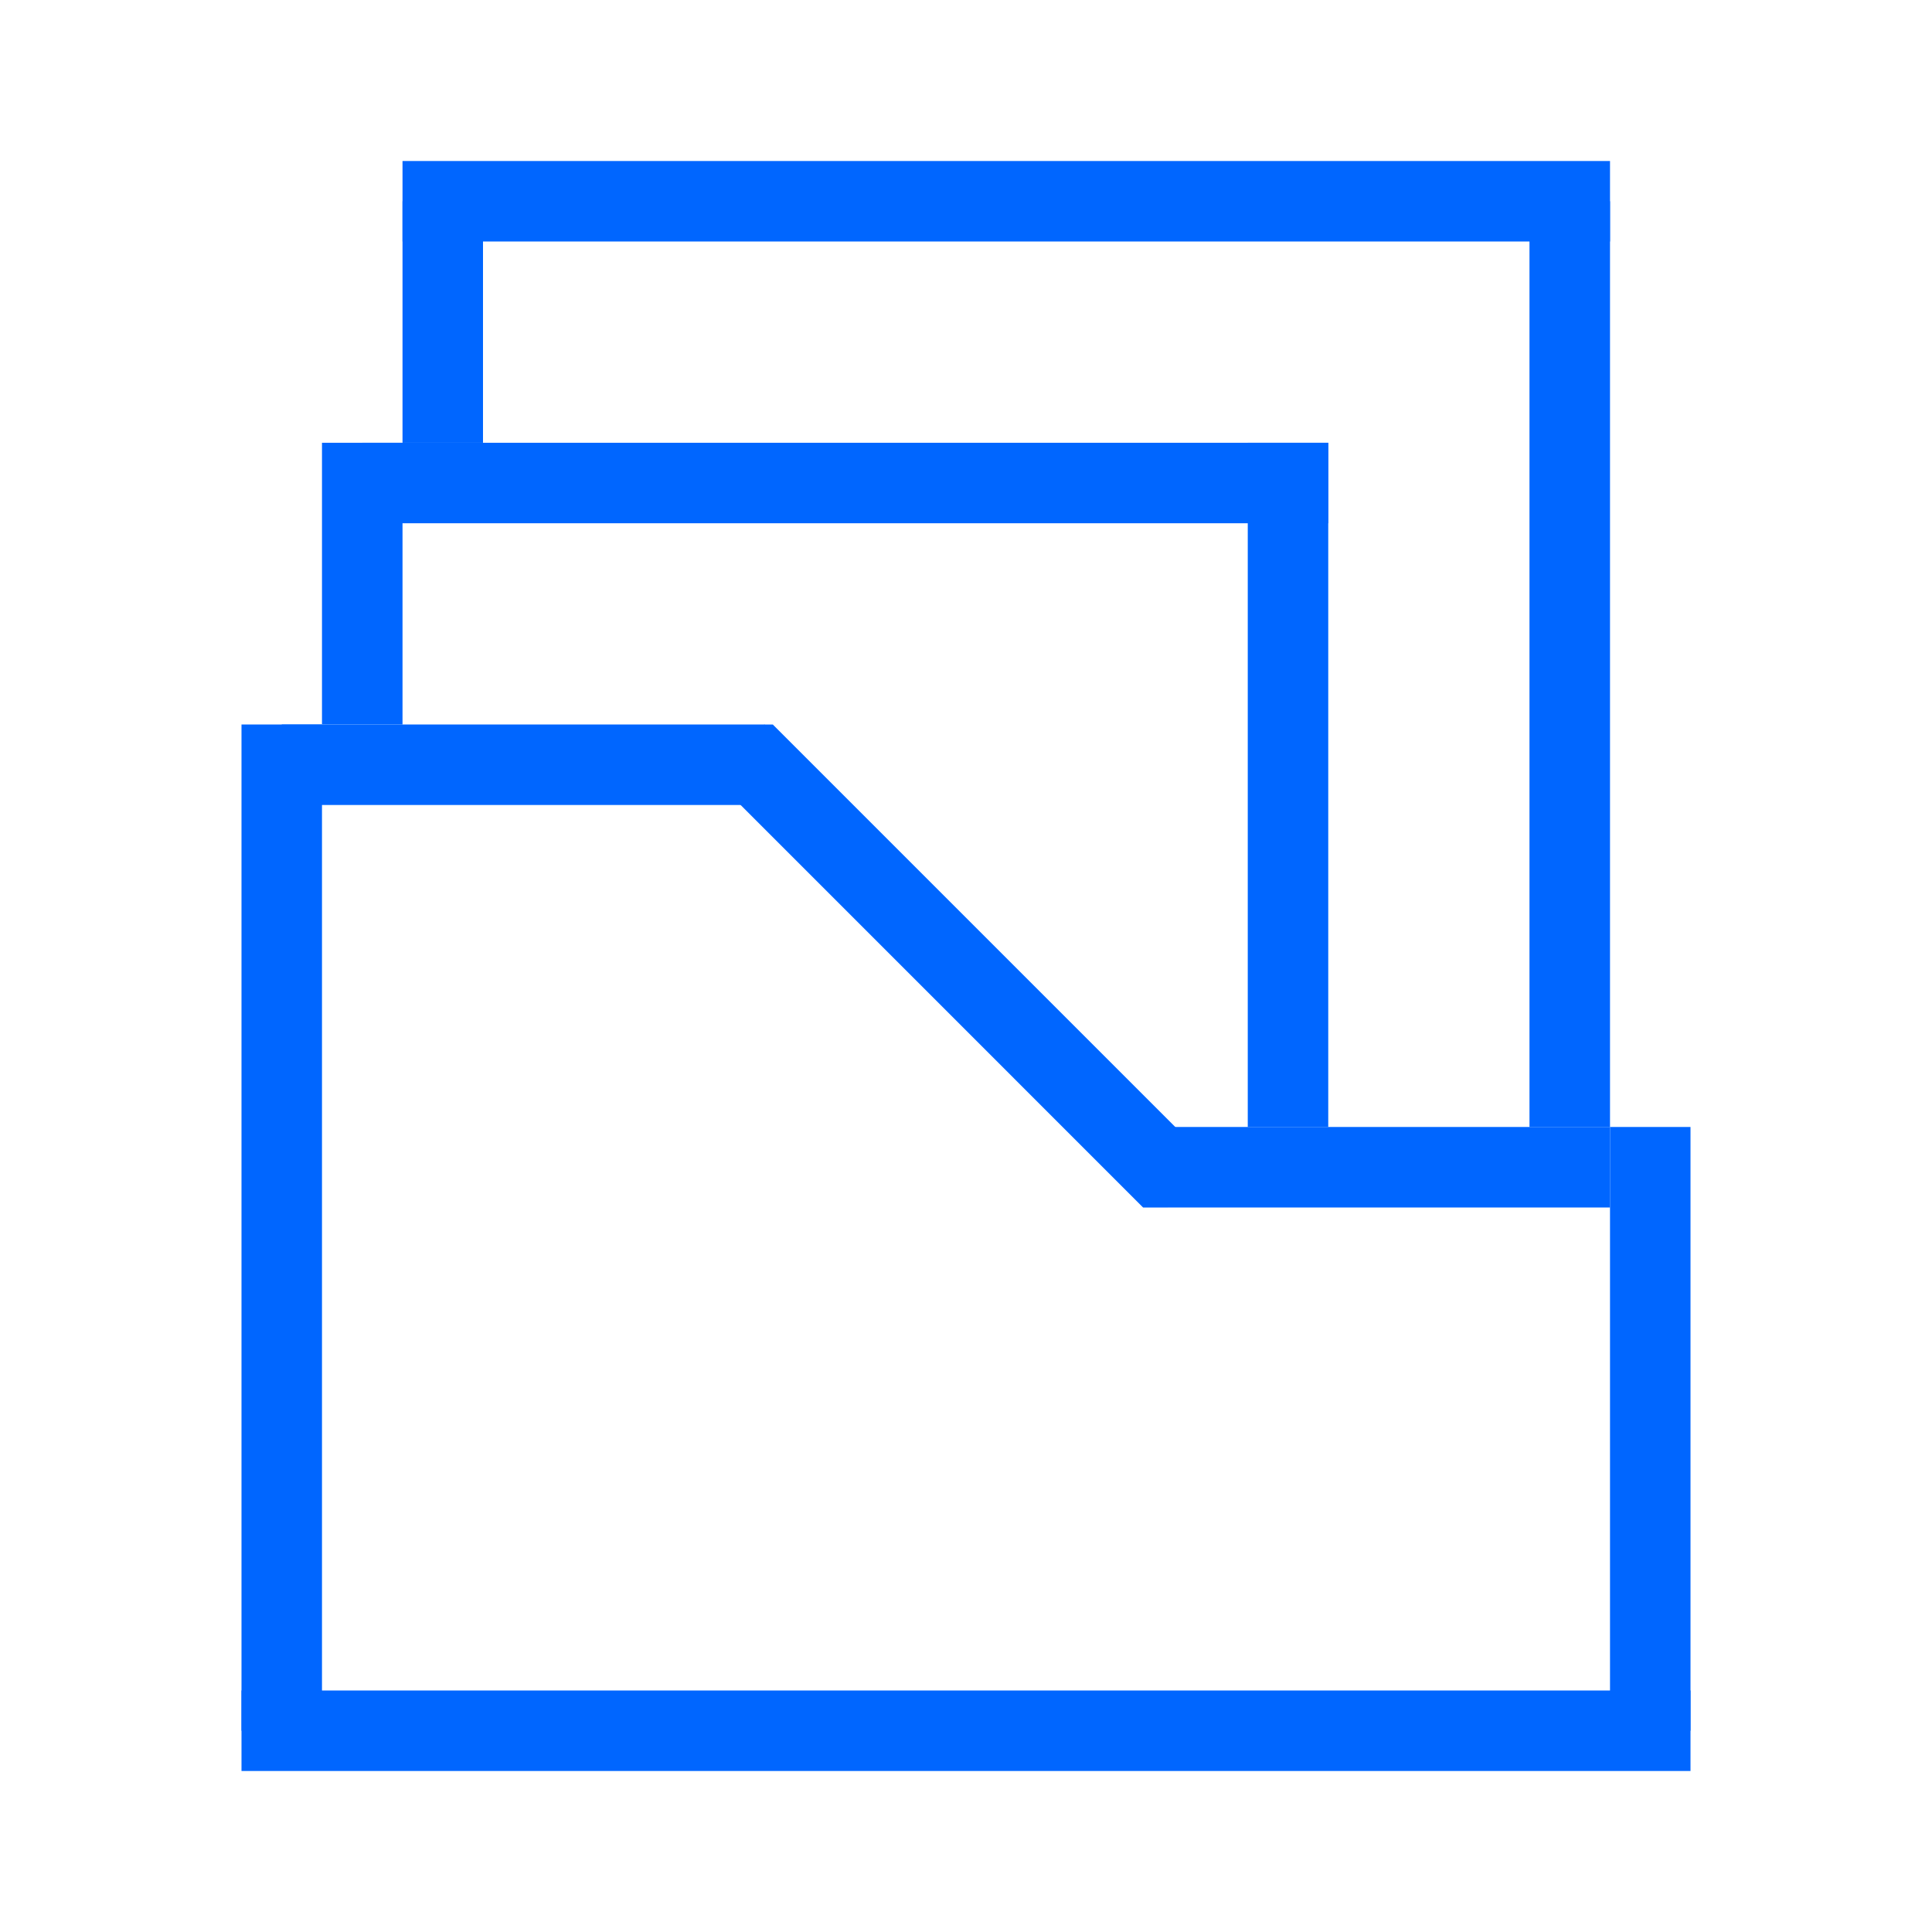 <svg width="62" height="62" viewBox="0 0 62 62" fill="none" xmlns="http://www.w3.org/2000/svg">
<path d="M37.458 38.75H36.683L22.217 24.283L24.542 23.25H24.8L38.879 37.329L37.458 38.75Z" fill="#0066FF"/>
<path d="M54.25 54.25H7.75V56.833H54.25V54.25Z" fill="#0066FF"/>
<path d="M10.333 23.25H7.75V55.542H10.333V23.25Z" fill="#0066FF"/>
<path d="M54.25 36.166H51.667V55.541H54.25V36.166Z" fill="#0066FF"/>
<path d="M12.917 14.209H10.333V23.25H12.917V14.209Z" fill="#0066FF"/>
<path d="M15.5 6.458H12.917V14.209H15.5V6.458Z" fill="#0066FF"/>
<path d="M51.667 6.458H49.083V36.167H51.667V6.458Z" fill="#0066FF"/>
<path d="M42.625 14.209H40.042V36.167H42.625V14.209Z" fill="#0066FF"/>
<path d="M51.667 5.167H12.917V7.75H51.667V5.167Z" fill="#0066FF"/>
<path d="M42.625 14.209H11.625V16.792H42.625V14.209Z" fill="#0066FF"/>
<path d="M24.542 23.25H9.042V25.833H24.542V23.25Z" fill="#0066FF"/>
<path d="M51.667 36.166H37.458V38.75H51.667V36.166Z" fill="#0066FF"/>
</svg>
